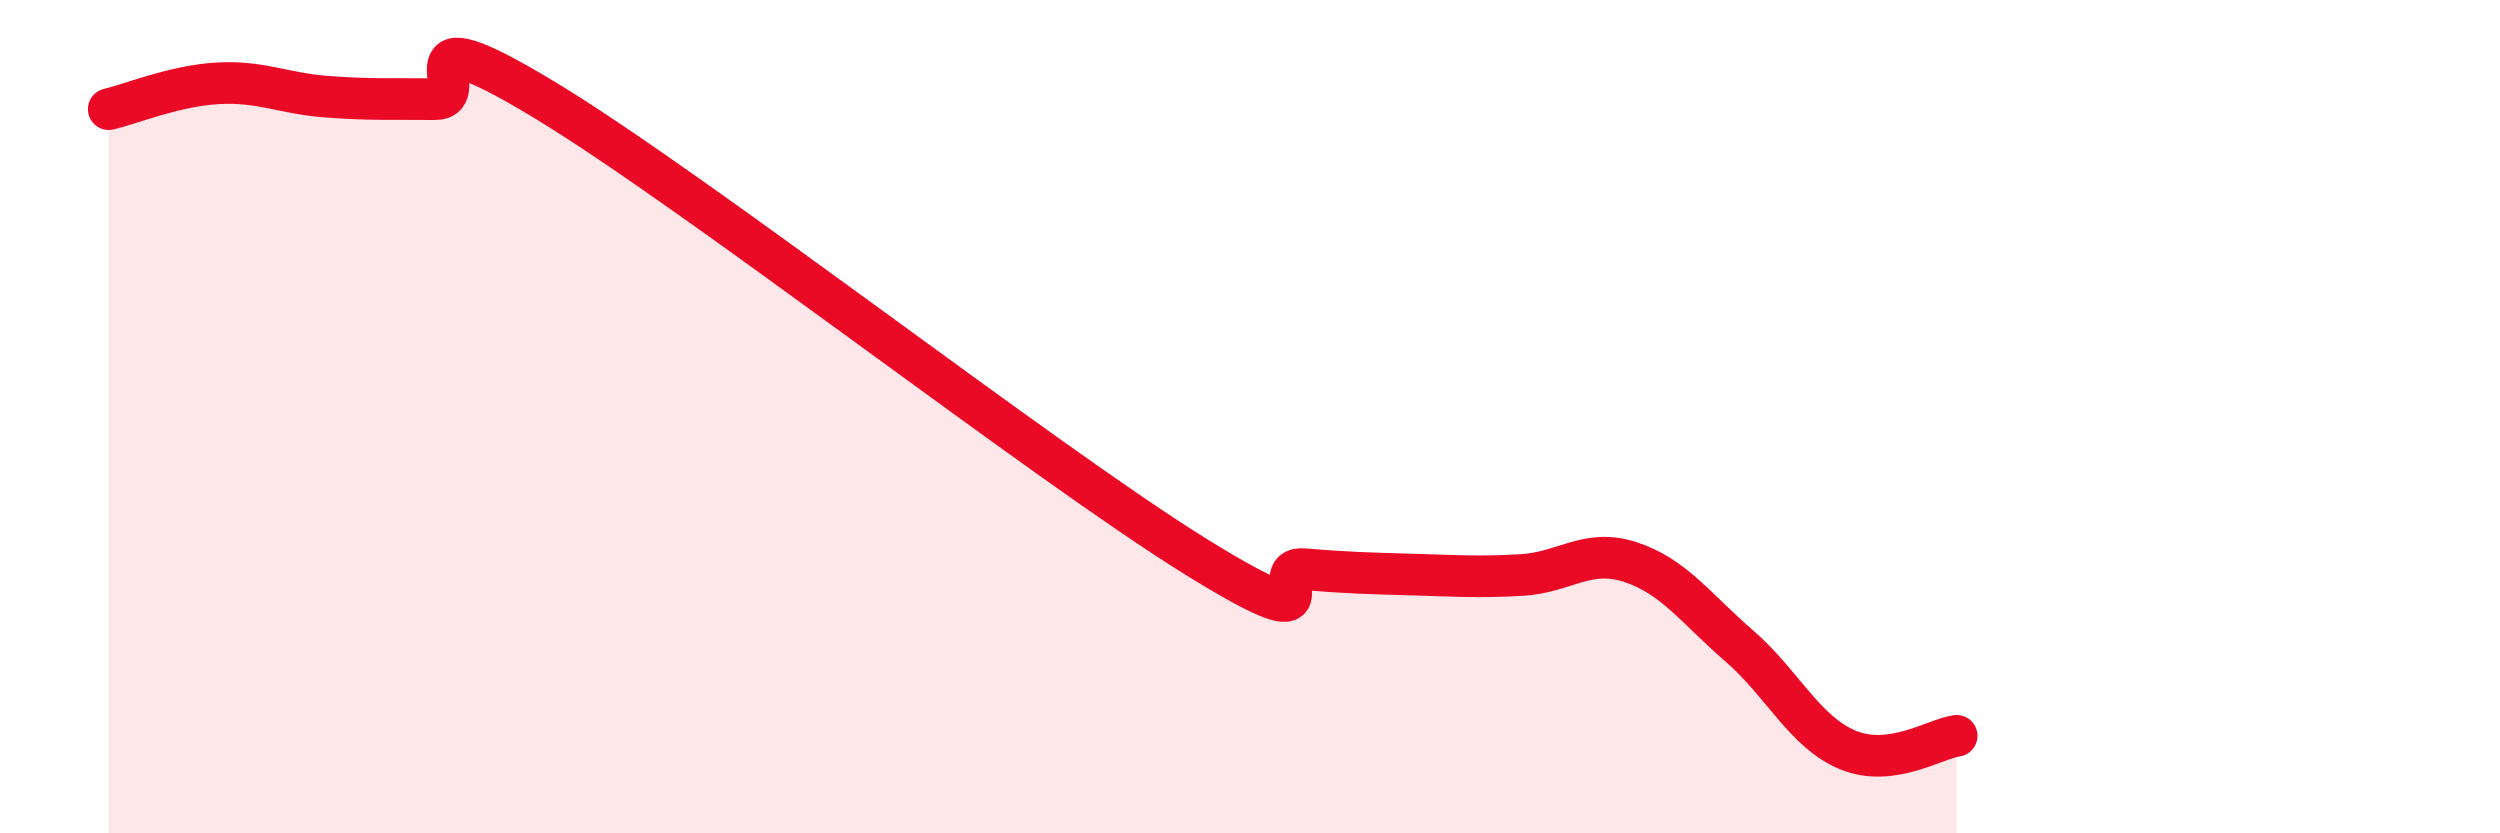 
    <svg width="60" height="20" viewBox="0 0 60 20" xmlns="http://www.w3.org/2000/svg">
      <path
        d="M 2.61,2.62 C 3.13,2.5 4.18,2.06 5.22,2 C 6.26,1.94 6.79,2.24 7.83,2.32 C 8.87,2.4 9.39,2.37 10.43,2.38 C 11.47,2.39 9.39,0.18 13.04,2.38 C 16.69,4.58 25.05,11.1 28.7,13.36 C 32.35,15.62 30.26,13.57 31.3,13.66 C 32.34,13.75 32.87,13.76 33.91,13.79 C 34.95,13.82 35.48,13.86 36.52,13.8 C 37.56,13.74 38.09,13.15 39.13,13.49 C 40.17,13.83 40.7,14.6 41.74,15.5 C 42.78,16.4 43.31,17.57 44.35,18 C 45.39,18.43 46.44,17.73 46.96,17.66L46.96 20L2.61 20Z"
        fill="#EB0A25"
        opacity="0.1"
        stroke-linecap="round"
        stroke-linejoin="round"
      />
      <path
        d="M 2.61,2.62 C 3.13,2.5 4.18,2.06 5.22,2 C 6.26,1.94 6.79,2.24 7.83,2.32 C 8.87,2.4 9.39,2.37 10.43,2.38 C 11.47,2.39 9.39,0.18 13.04,2.38 C 16.69,4.58 25.05,11.1 28.7,13.36 C 32.35,15.62 30.26,13.57 31.3,13.66 C 32.34,13.75 32.87,13.76 33.91,13.79 C 34.95,13.82 35.48,13.86 36.52,13.8 C 37.56,13.74 38.09,13.15 39.13,13.49 C 40.17,13.83 40.7,14.6 41.74,15.5 C 42.78,16.4 43.31,17.57 44.35,18 C 45.39,18.43 46.44,17.73 46.96,17.66"
        stroke="#EB0A25"
        stroke-width="1"
        fill="none"
        stroke-linecap="round"
        stroke-linejoin="round"
      />
    </svg>
  